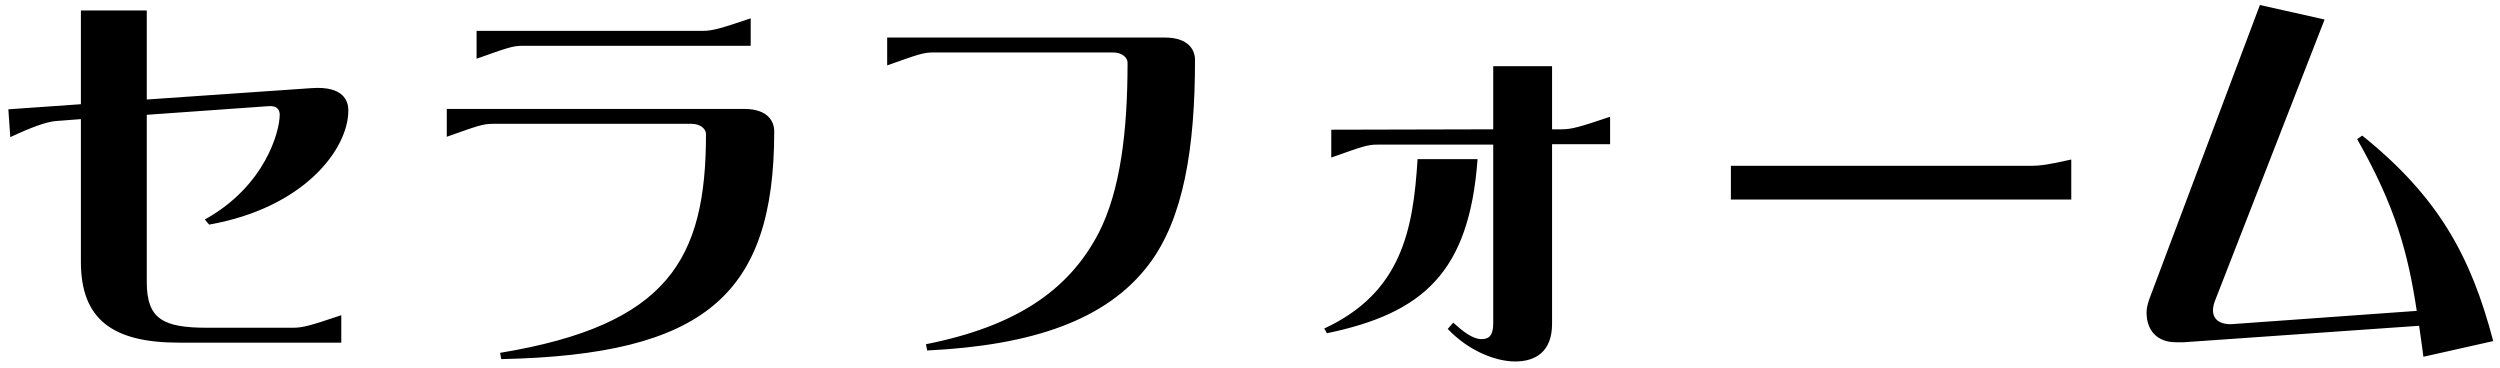 <svg width="204" height="30" viewBox="0 0 204 30" fill="none" xmlns="http://www.w3.org/2000/svg">
<path d="M17.065 18.328L16.713 17.912C21.673 15.16 22.825 10.68 22.825 9.368C22.825 9.016 22.665 8.6 21.897 8.664L11.977 9.368V23.032C11.977 26.04 13.321 26.744 16.905 26.744H23.881C24.713 26.744 25.289 26.584 27.849 25.72V27.96H14.601C9.161 27.96 6.601 26.04 6.601 21.368V9.72L4.521 9.88C3.785 9.944 2.537 10.392 0.841 11.192L0.681 8.92L6.601 8.504V0.856H11.977V8.12L25.417 7.192C28.073 7 28.425 8.28 28.425 9.016C28.425 12.152 24.841 16.952 17.065 18.328ZM38.889 4.792V2.52H57.289C58.121 2.52 58.697 2.36 61.257 1.496V3.736H42.665C41.833 3.736 41.417 3.896 38.889 4.792ZM60.713 8.888C62.729 8.888 63.177 9.976 63.177 10.712C63.177 24.088 57.481 28.952 40.905 29.304L40.809 28.792C54.537 26.52 57.609 21.144 57.609 10.936C57.609 10.552 57.193 10.104 56.425 10.104H40.233C39.401 10.104 38.985 10.264 36.457 11.16V8.888H60.713ZM95.049 3.064C97.065 3.064 97.513 4.152 97.513 4.888C97.513 12.056 96.585 17.848 93.737 21.592C90.313 26.104 84.265 28.184 75.657 28.6L75.561 28.088C82.953 26.616 87.209 23.672 89.641 19.032C91.433 15.544 92.009 10.68 92.009 5.112C92.009 4.728 91.593 4.28 90.825 4.28H76.169C75.337 4.28 74.921 4.44 72.393 5.336V3.064H95.049ZM118.136 26.84L118.584 26.328C119.32 27 120.152 27.672 120.888 27.672C121.656 27.672 121.848 27.192 121.848 26.328V11.8H112.408C111.576 11.8 111.16 11.96 108.632 12.856V10.584L121.848 10.552V5.4H126.648V10.552H127.416C128.216 10.552 128.824 10.392 131.384 9.528V11.768H126.648V26.424C126.648 28.696 125.304 29.496 123.64 29.496C122.04 29.496 119.832 28.632 118.136 26.84ZM108.28 27.192L108.056 26.808C114.328 23.896 115.32 18.84 115.672 12.984H120.568C119.896 22.232 116.12 25.56 108.28 27.192ZM141.24 16.28V13.528H165.816C166.392 13.528 167.064 13.464 169.016 13.016V16.28H141.24ZM182.039 26.456L197.207 25.368C196.503 20.728 195.511 16.92 192.343 11.352L192.759 11.064C198.967 16.056 201.623 20.888 203.447 27.832L197.751 29.112C197.623 28.216 197.527 27.384 197.399 26.584L178.199 27.928H177.559C175.991 27.928 175.159 26.936 175.159 25.496C175.159 25.144 175.255 24.792 175.383 24.408L184.407 0.408L189.687 1.592L180.759 24.504C180.311 25.624 180.695 26.456 182.039 26.456Z" fill="black"/>
</svg>
